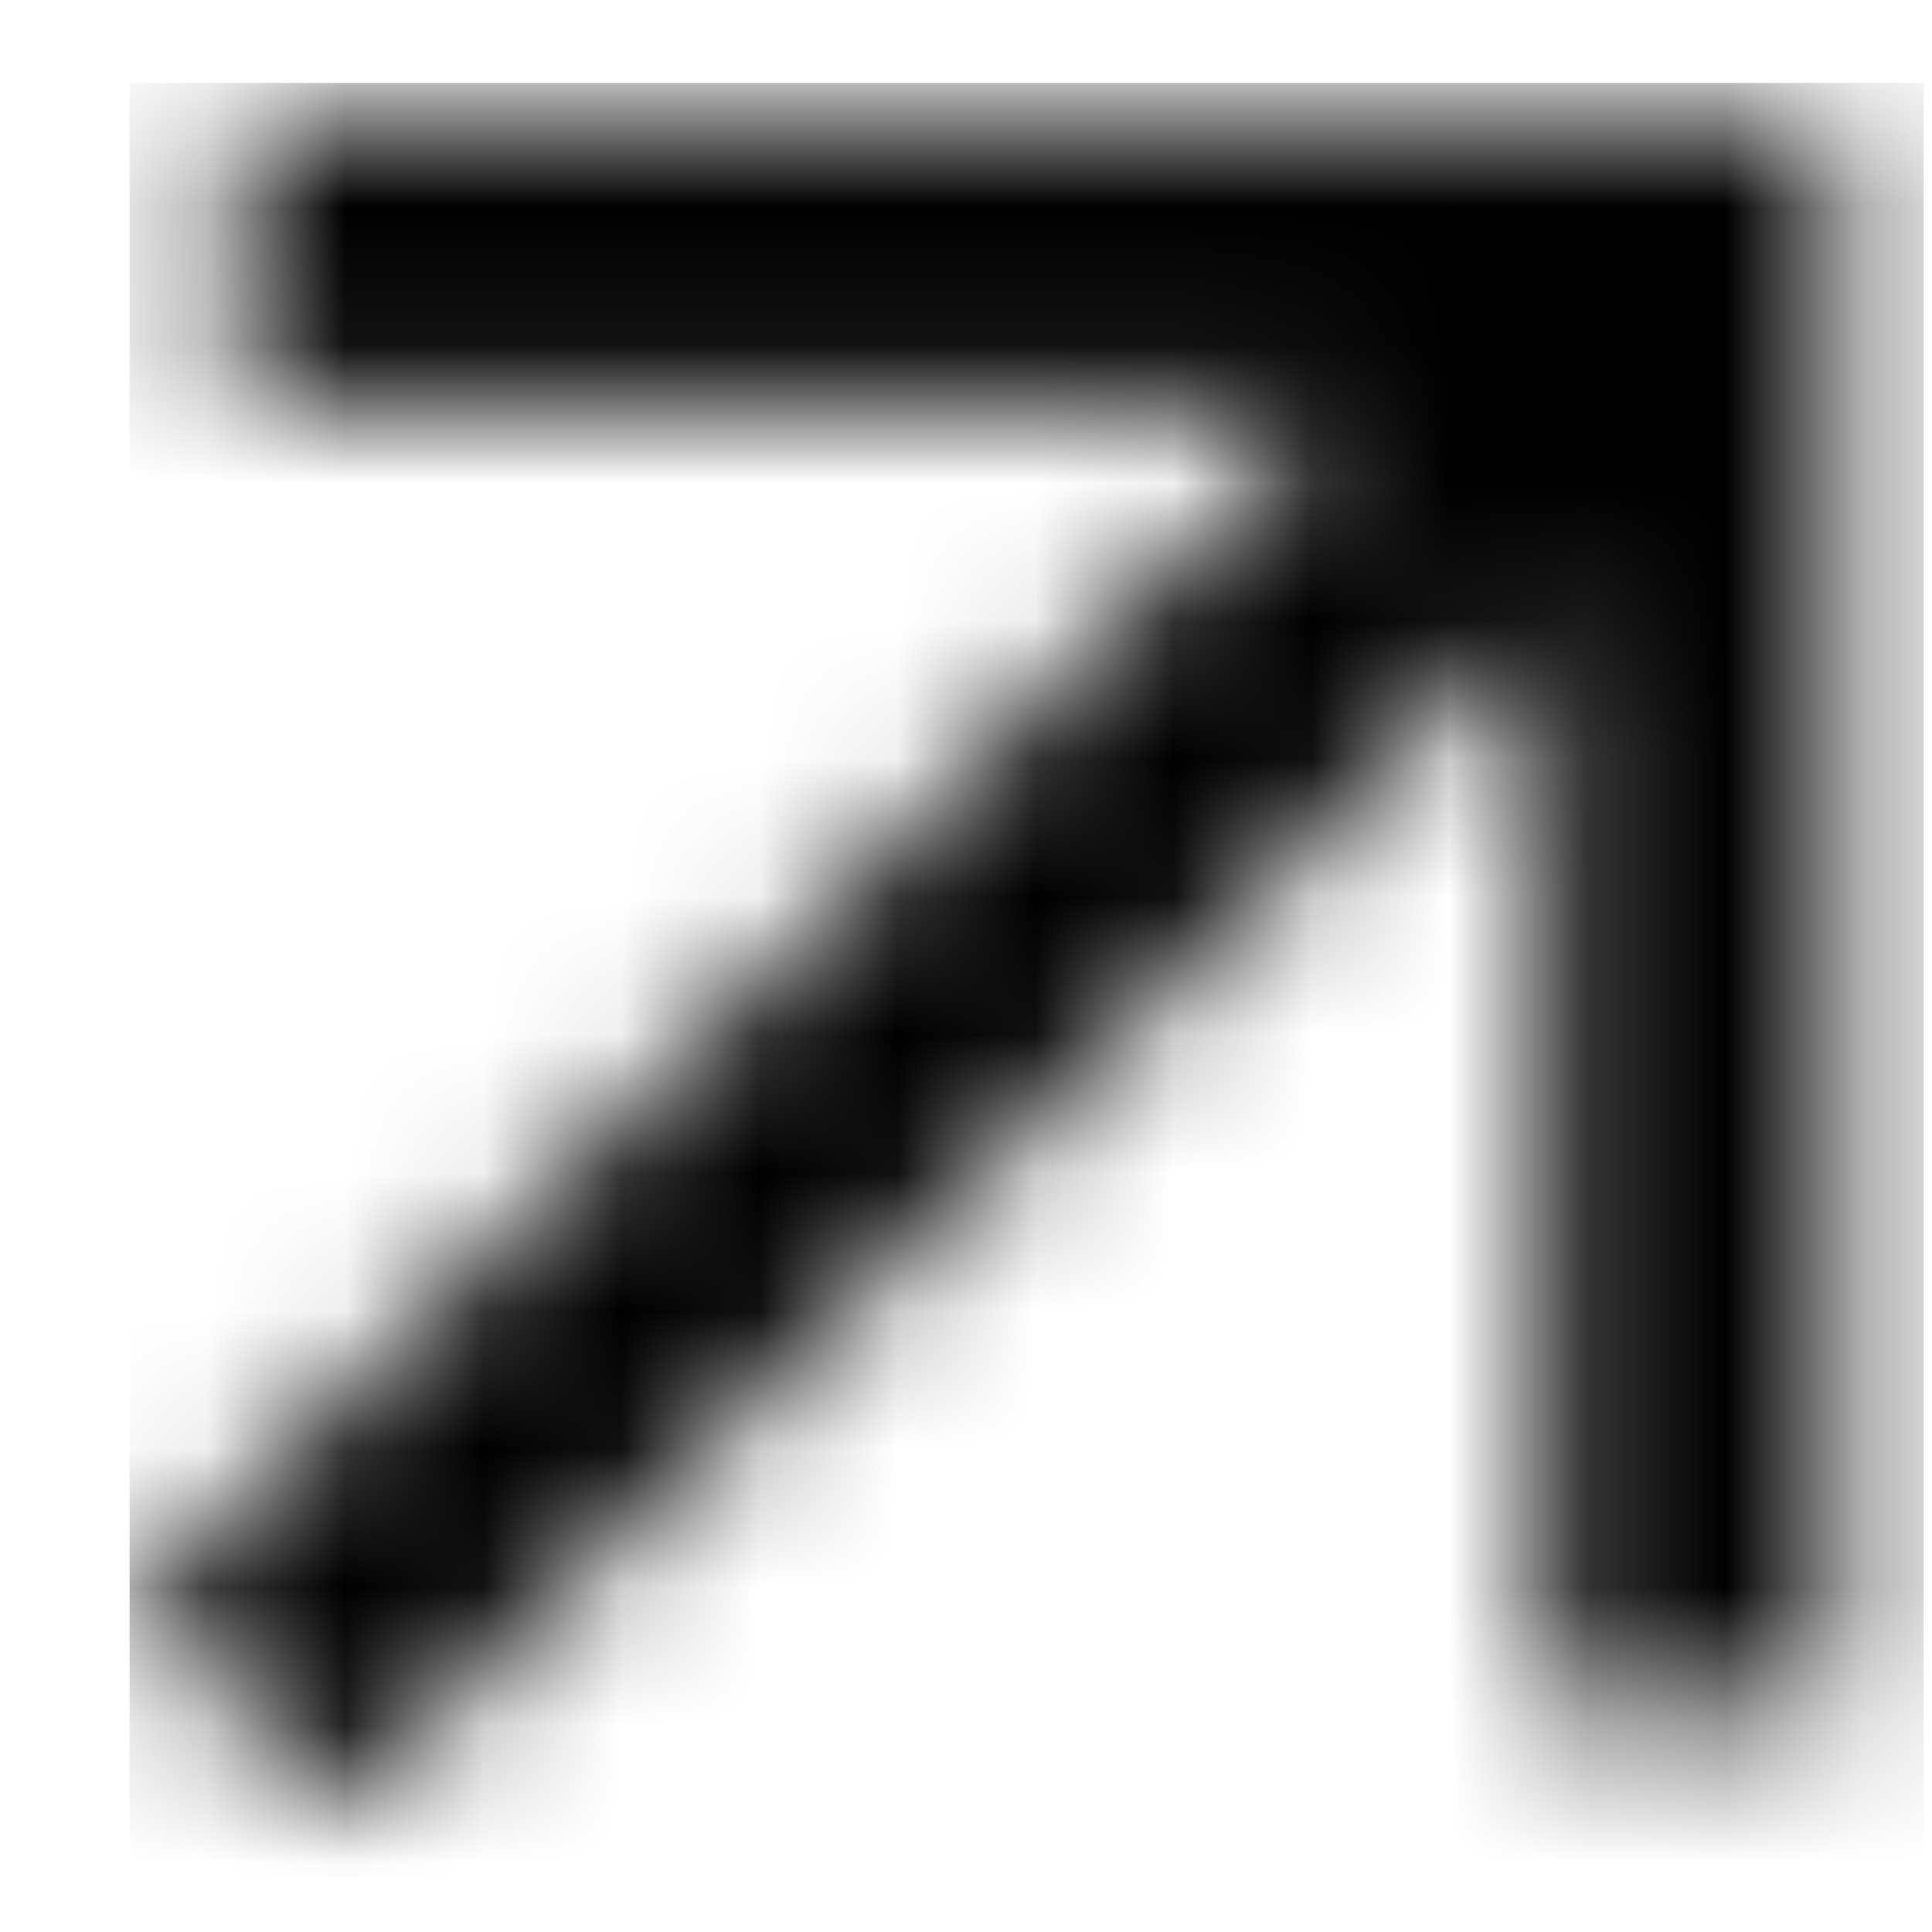 <svg width="14" height="14" viewBox="0 0 14 14" xmlns="http://www.w3.org/2000/svg">
  <mask id="mask0_913_3565" style="mask-type:alpha" maskUnits="userSpaceOnUse" x="0" y="0" width="14" height="14">
    <path
      d="M1.728 0.811L1.728 2.917L9.698 2.917L0.977 11.638L2.48 13.142L11.202 4.42L11.201 12.39H13.307V0.811H1.728Z" />
  </mask>
  <g mask="url(#mask0_913_3565)">
    <rect x="0.939" y="0.601" width="13" height="13" />
  </g>
</svg>